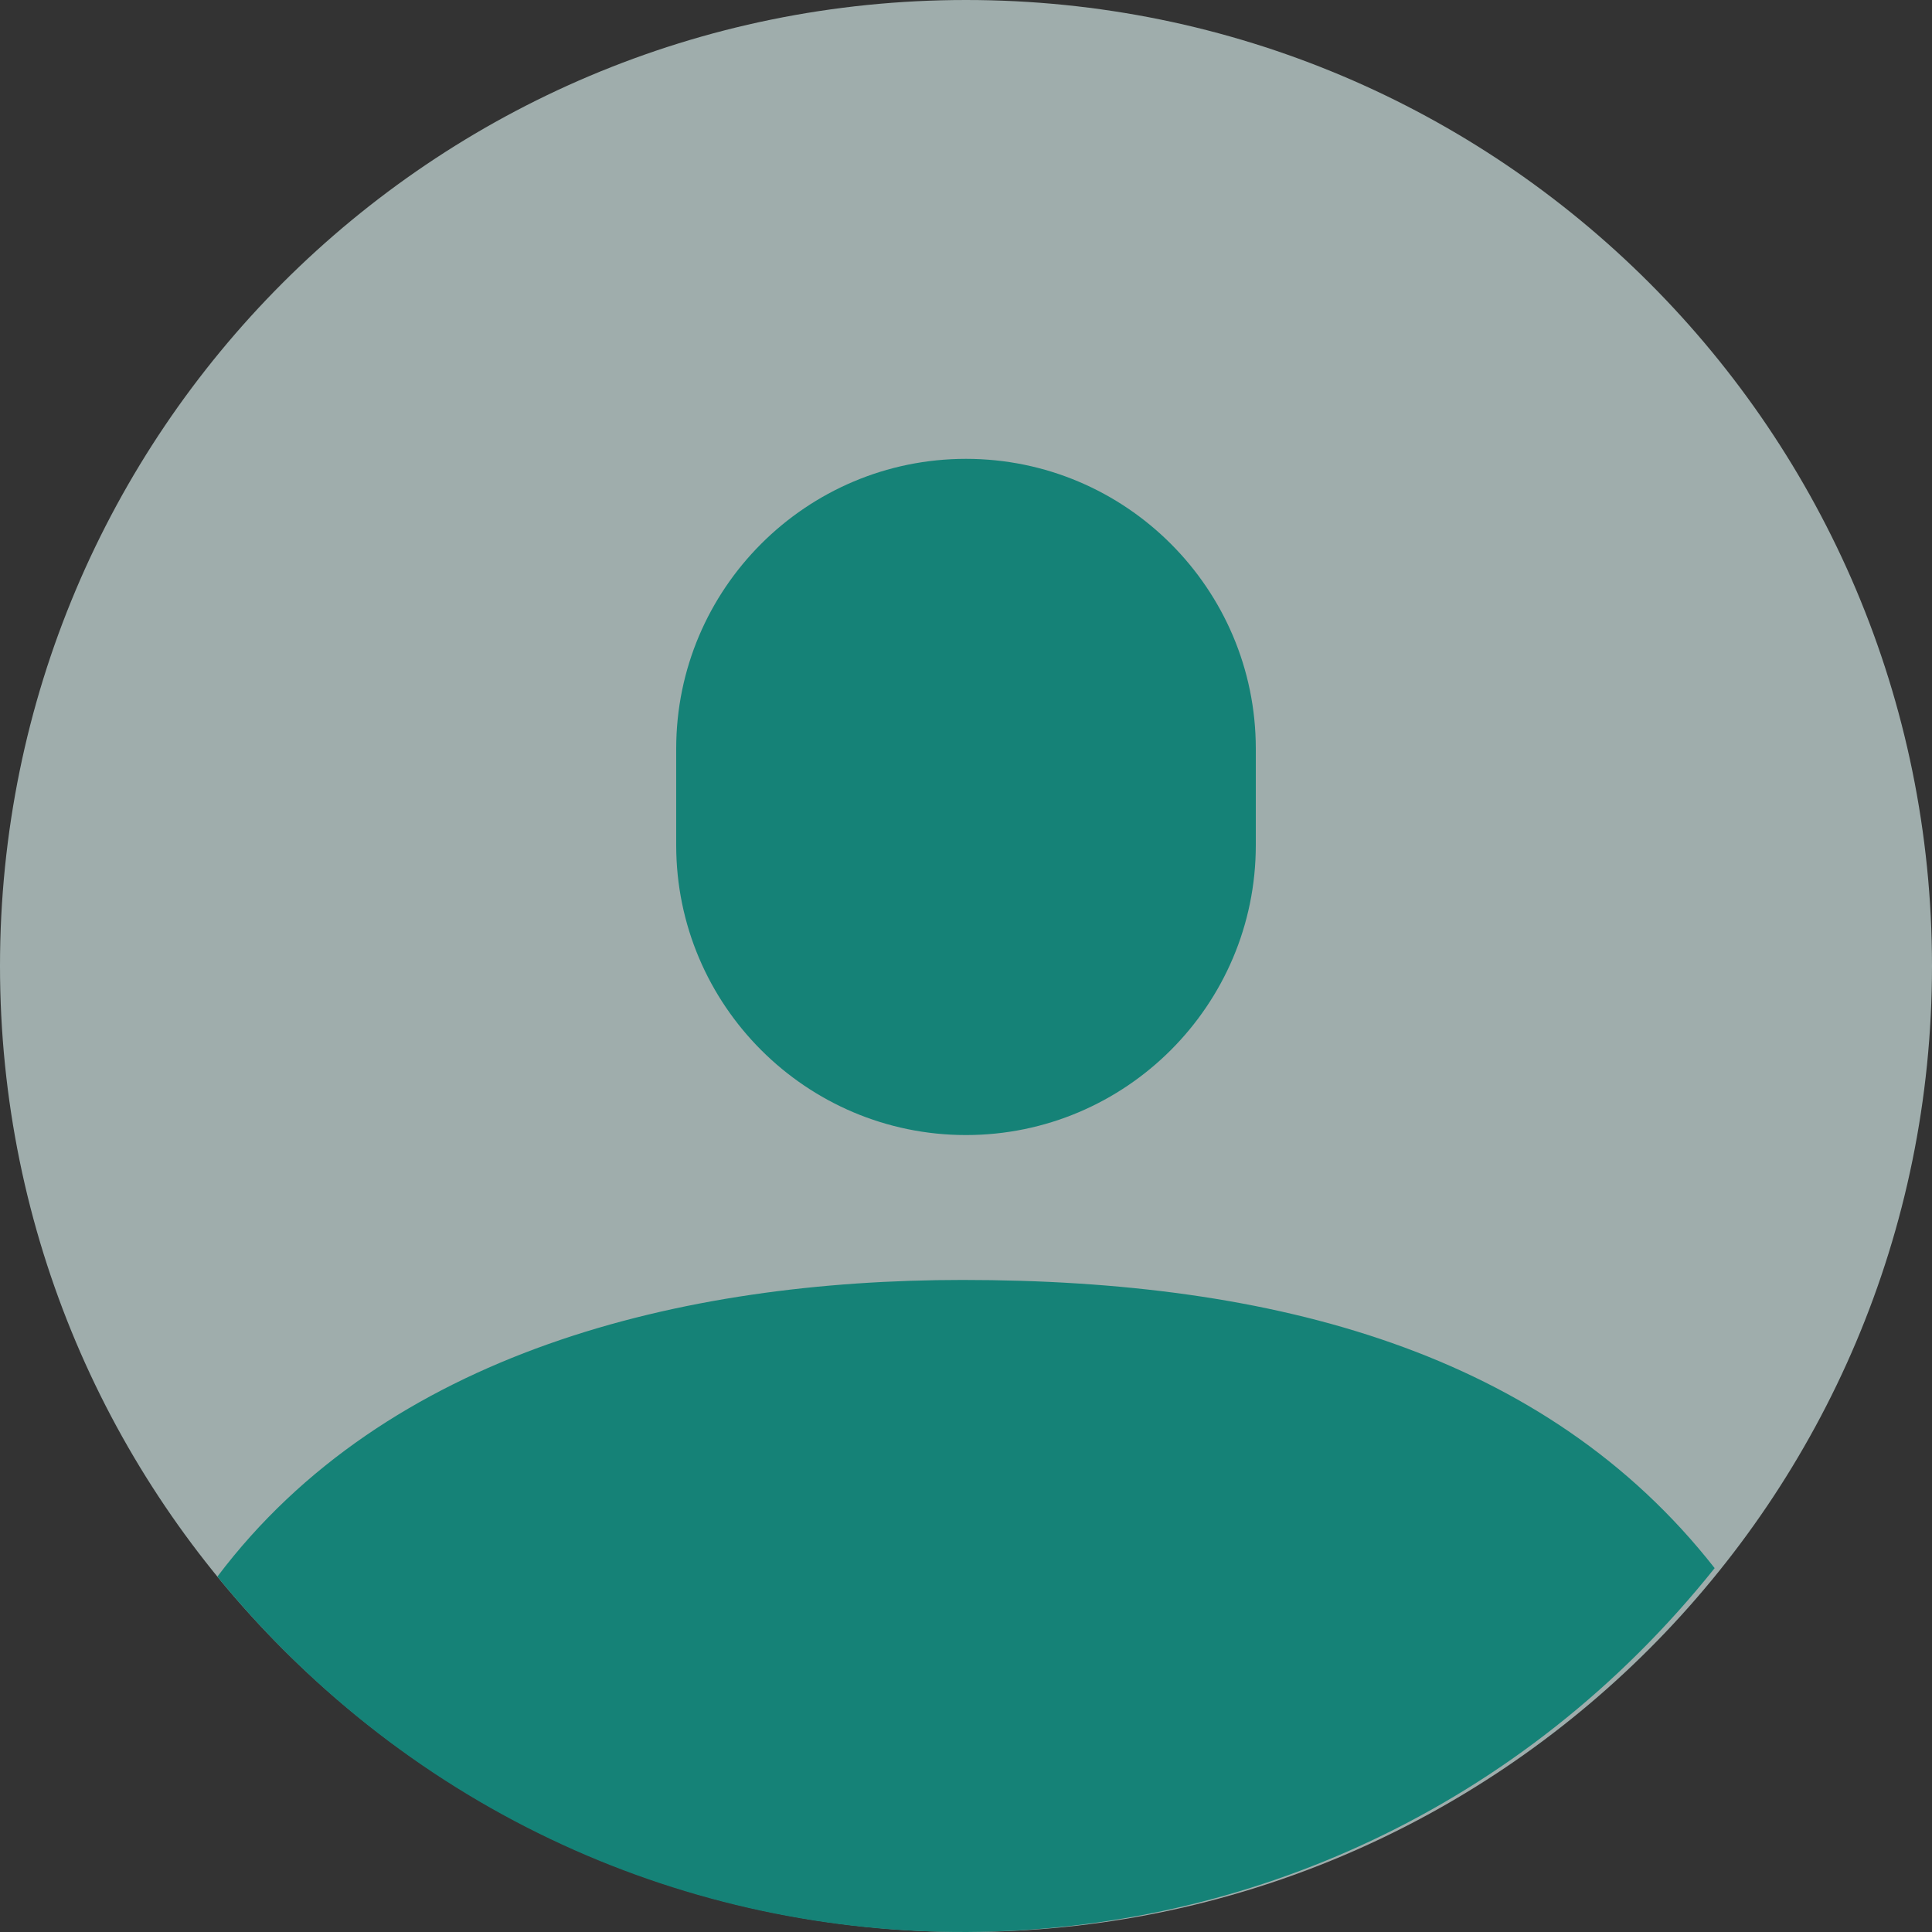 <?xml version="1.0" encoding="UTF-8"?>
<svg width="80px" height="80px" viewBox="0 0 80 80" version="1.1" xmlns="http://www.w3.org/2000/svg" xmlns:xlink="http://www.w3.org/1999/xlink">
    <rect x="0" y="0" width="80" height="80" fill="#333333" stroke="none"/>
    <title>You</title>
    <g id="Page-1" stroke="none" stroke-width="1" fill="none" fill-rule="evenodd" opacity="0.6">
        <g id="Benefits-2-2" transform="translate(-360, -3273)">
            <g id="5-Meals" transform="translate(48, 3130)">
                <g id="Users-Copy" transform="translate(0, 135)">
                    <g id="You" transform="translate(312, 8)">
                        <path d="M40,80 C17.893,80 0,62.085 0,40 C0,17.893 17.89,0 40,0 C62.108,0 80,17.89 80,40 C80,62.106 62.083,80 40,80 Z" id="Path" fill="#E7FFFD"></path>
                        <path d="M39.858,53 C28.215,53 16,56 9,65.286 C25.156,85.047 55.062,84.878 71,64.933 C64,56 52.797,53 39.858,53 Z" id="Path" fill="#02B7A5"></path>
                        <path d="M40,47 C33.383,47 28,41.617 28,35 L28,31 C28,24.383 33.383,19 40,19 C46.617,19 52,24.383 52,31 L52,35 C52,41.617 46.617,47 40,47 Z" id="Path" fill="#02B7A5"></path>
                    </g>
                </g>
            </g>
        </g>
    </g>
</svg>
